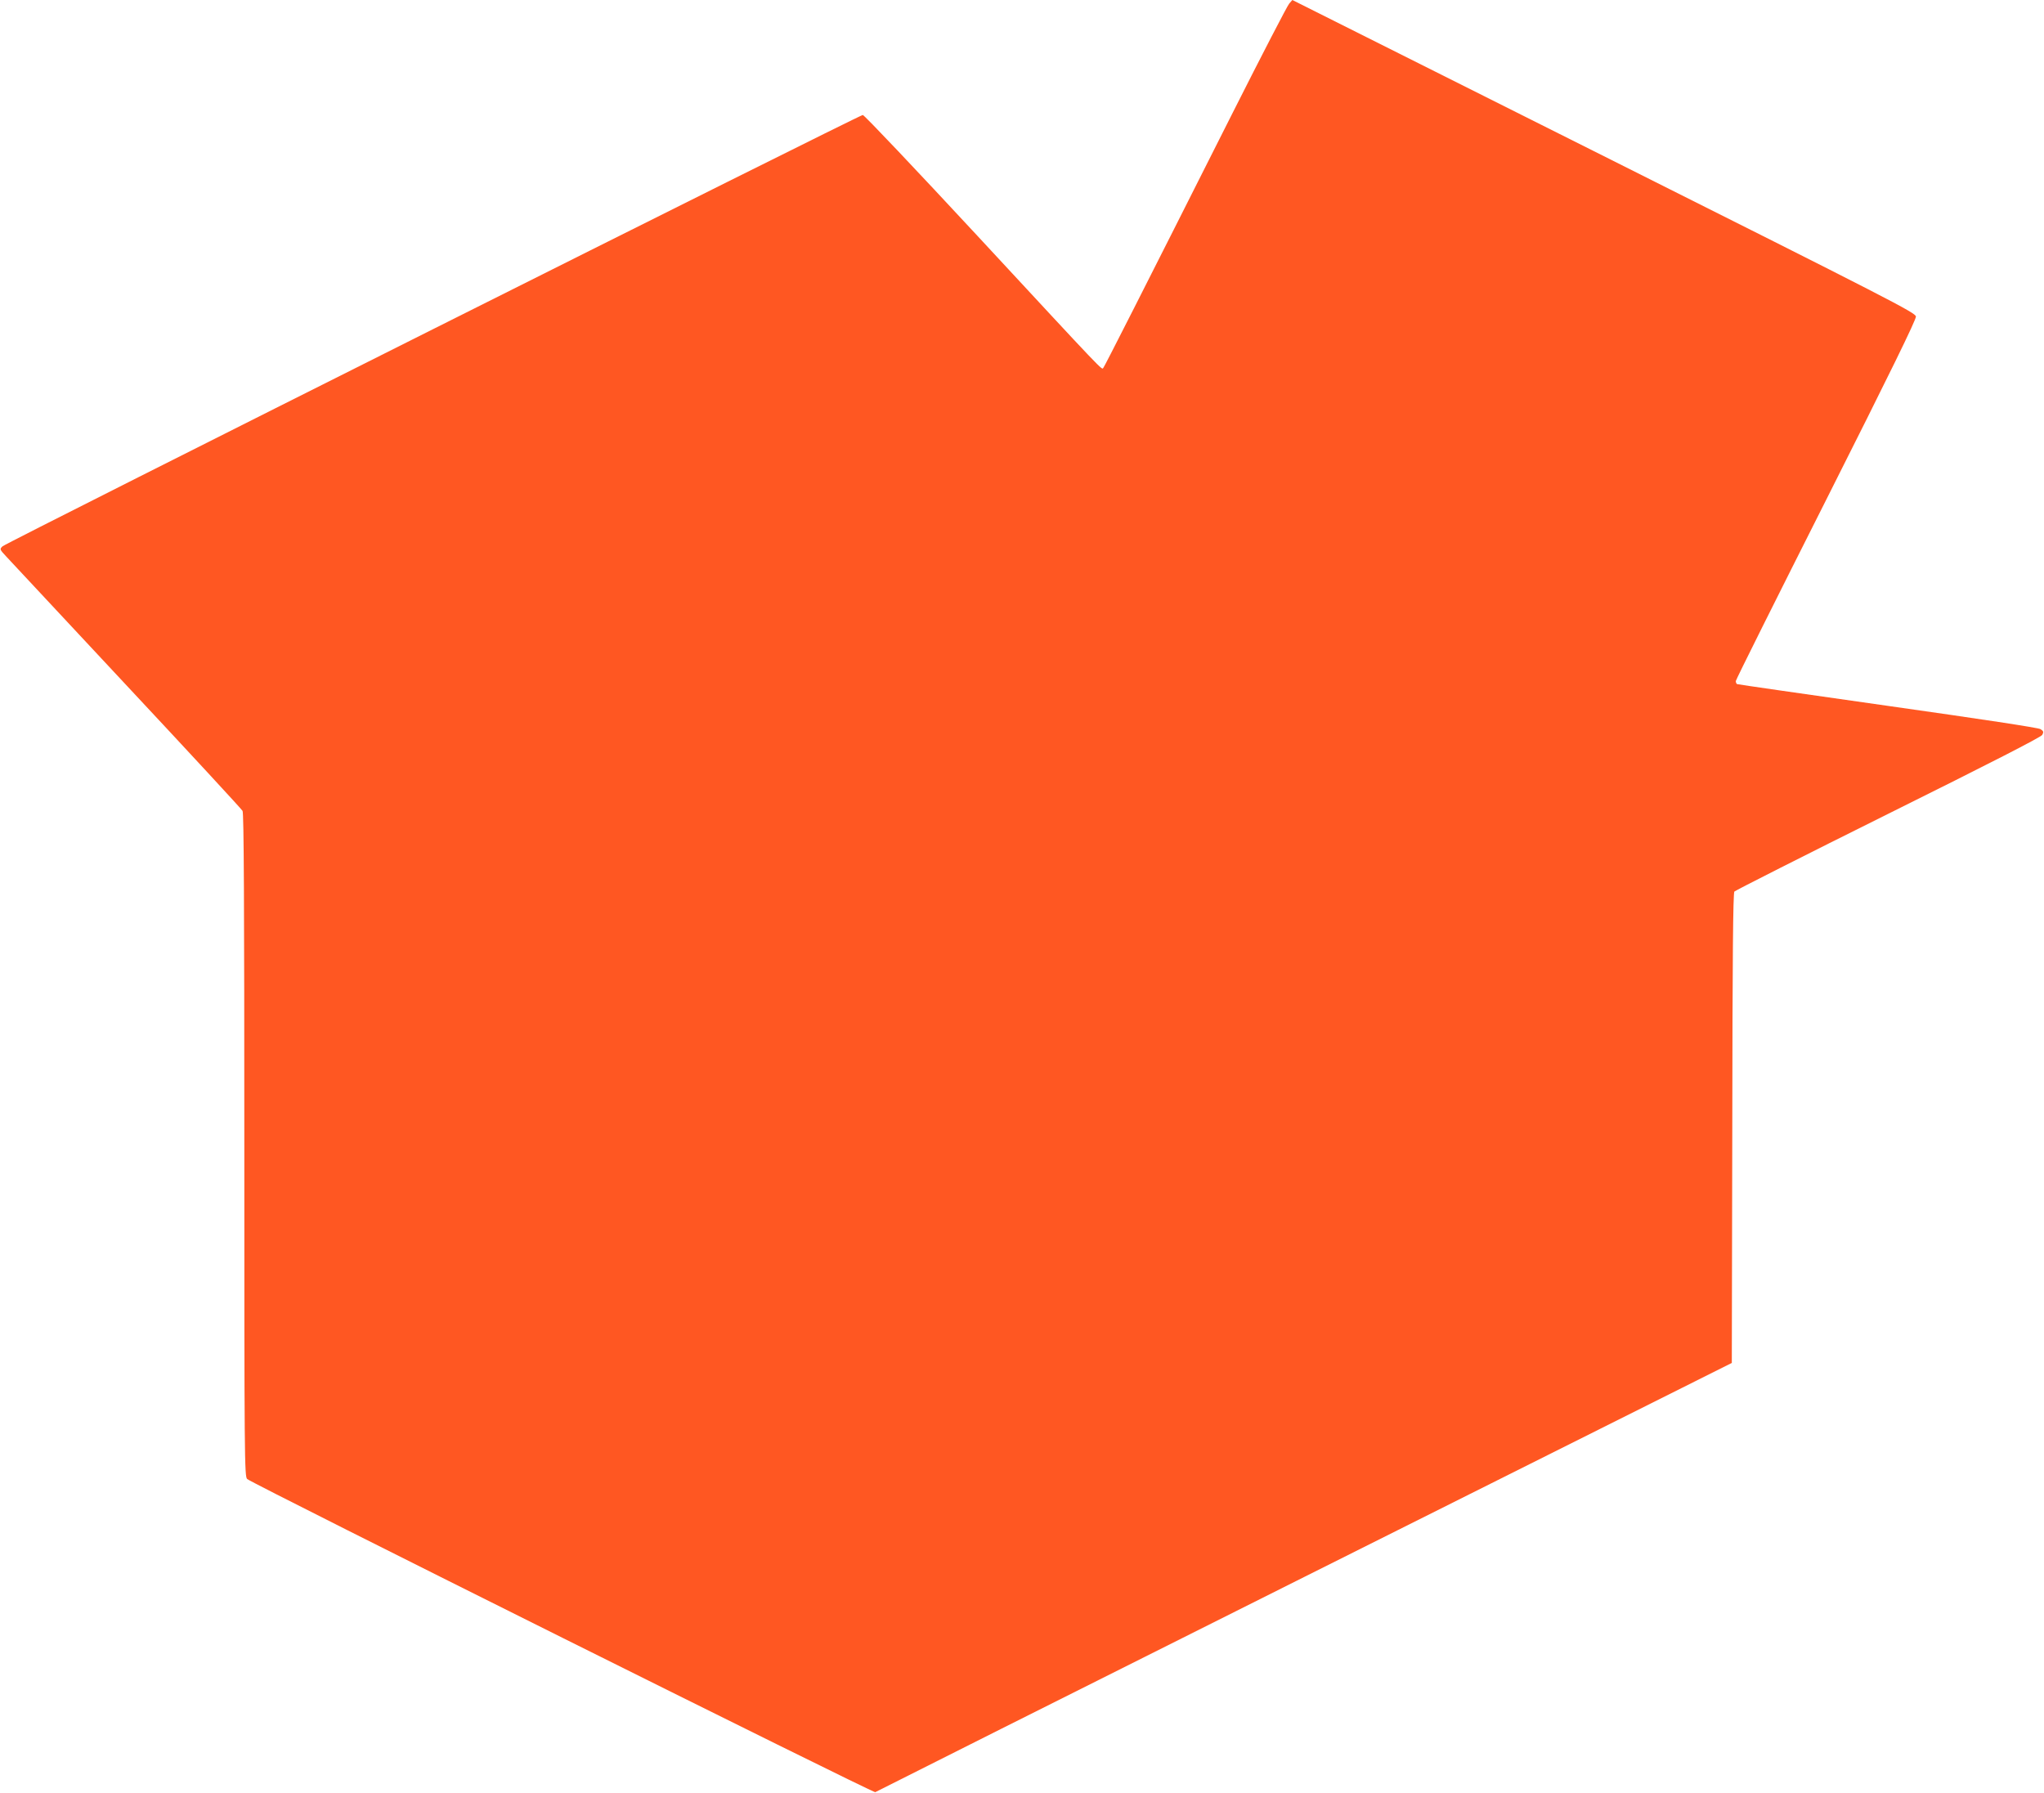 <?xml version="1.0" standalone="no"?>
<!DOCTYPE svg PUBLIC "-//W3C//DTD SVG 20010904//EN"
 "http://www.w3.org/TR/2001/REC-SVG-20010904/DTD/svg10.dtd">
<svg version="1.0" xmlns="http://www.w3.org/2000/svg"
 width="1280pt" height="1123pt" viewBox="0 0 1280 1123"
 preserveAspectRatio="xMidYMid meet">
<g transform="translate(0,1123) scale(0.1,-0.1)"
fill="#ff5722" stroke="none">
<path d="M8073 11207 c-11 -12 -170 -319 -353 -682 -583 -1157 -803 -1590
-811 -1599 -11 -12 24 -49 -788 827 -386 416 -709 757 -718 757 -21 0 -5363
-2678 -5387 -2701 -19 -18 -19 -19 25 -66 24 -26 364 -390 755 -809 391 -418
716 -770 723 -782 8 -15 11 -570 11 -2095 0 -1963 1 -2075 18 -2089 33 -30
3923 -1969 3933 -1961 6 4 1215 611 2687 1348 l2677 1340 3 1469 c1 1082 5
1473 13 1483 7 7 441 227 964 487 638 317 957 480 964 494 10 18 8 24 -11 36
-15 9 -365 62 -958 146 -514 73 -938 134 -942 136 -5 3 -8 11 -8 19 0 8 255
518 566 1135 401 796 564 1129 562 1148 -3 24 -153 101 -1954 1004 l-1951 978
-20 -23z"/>
</g>
</svg>
